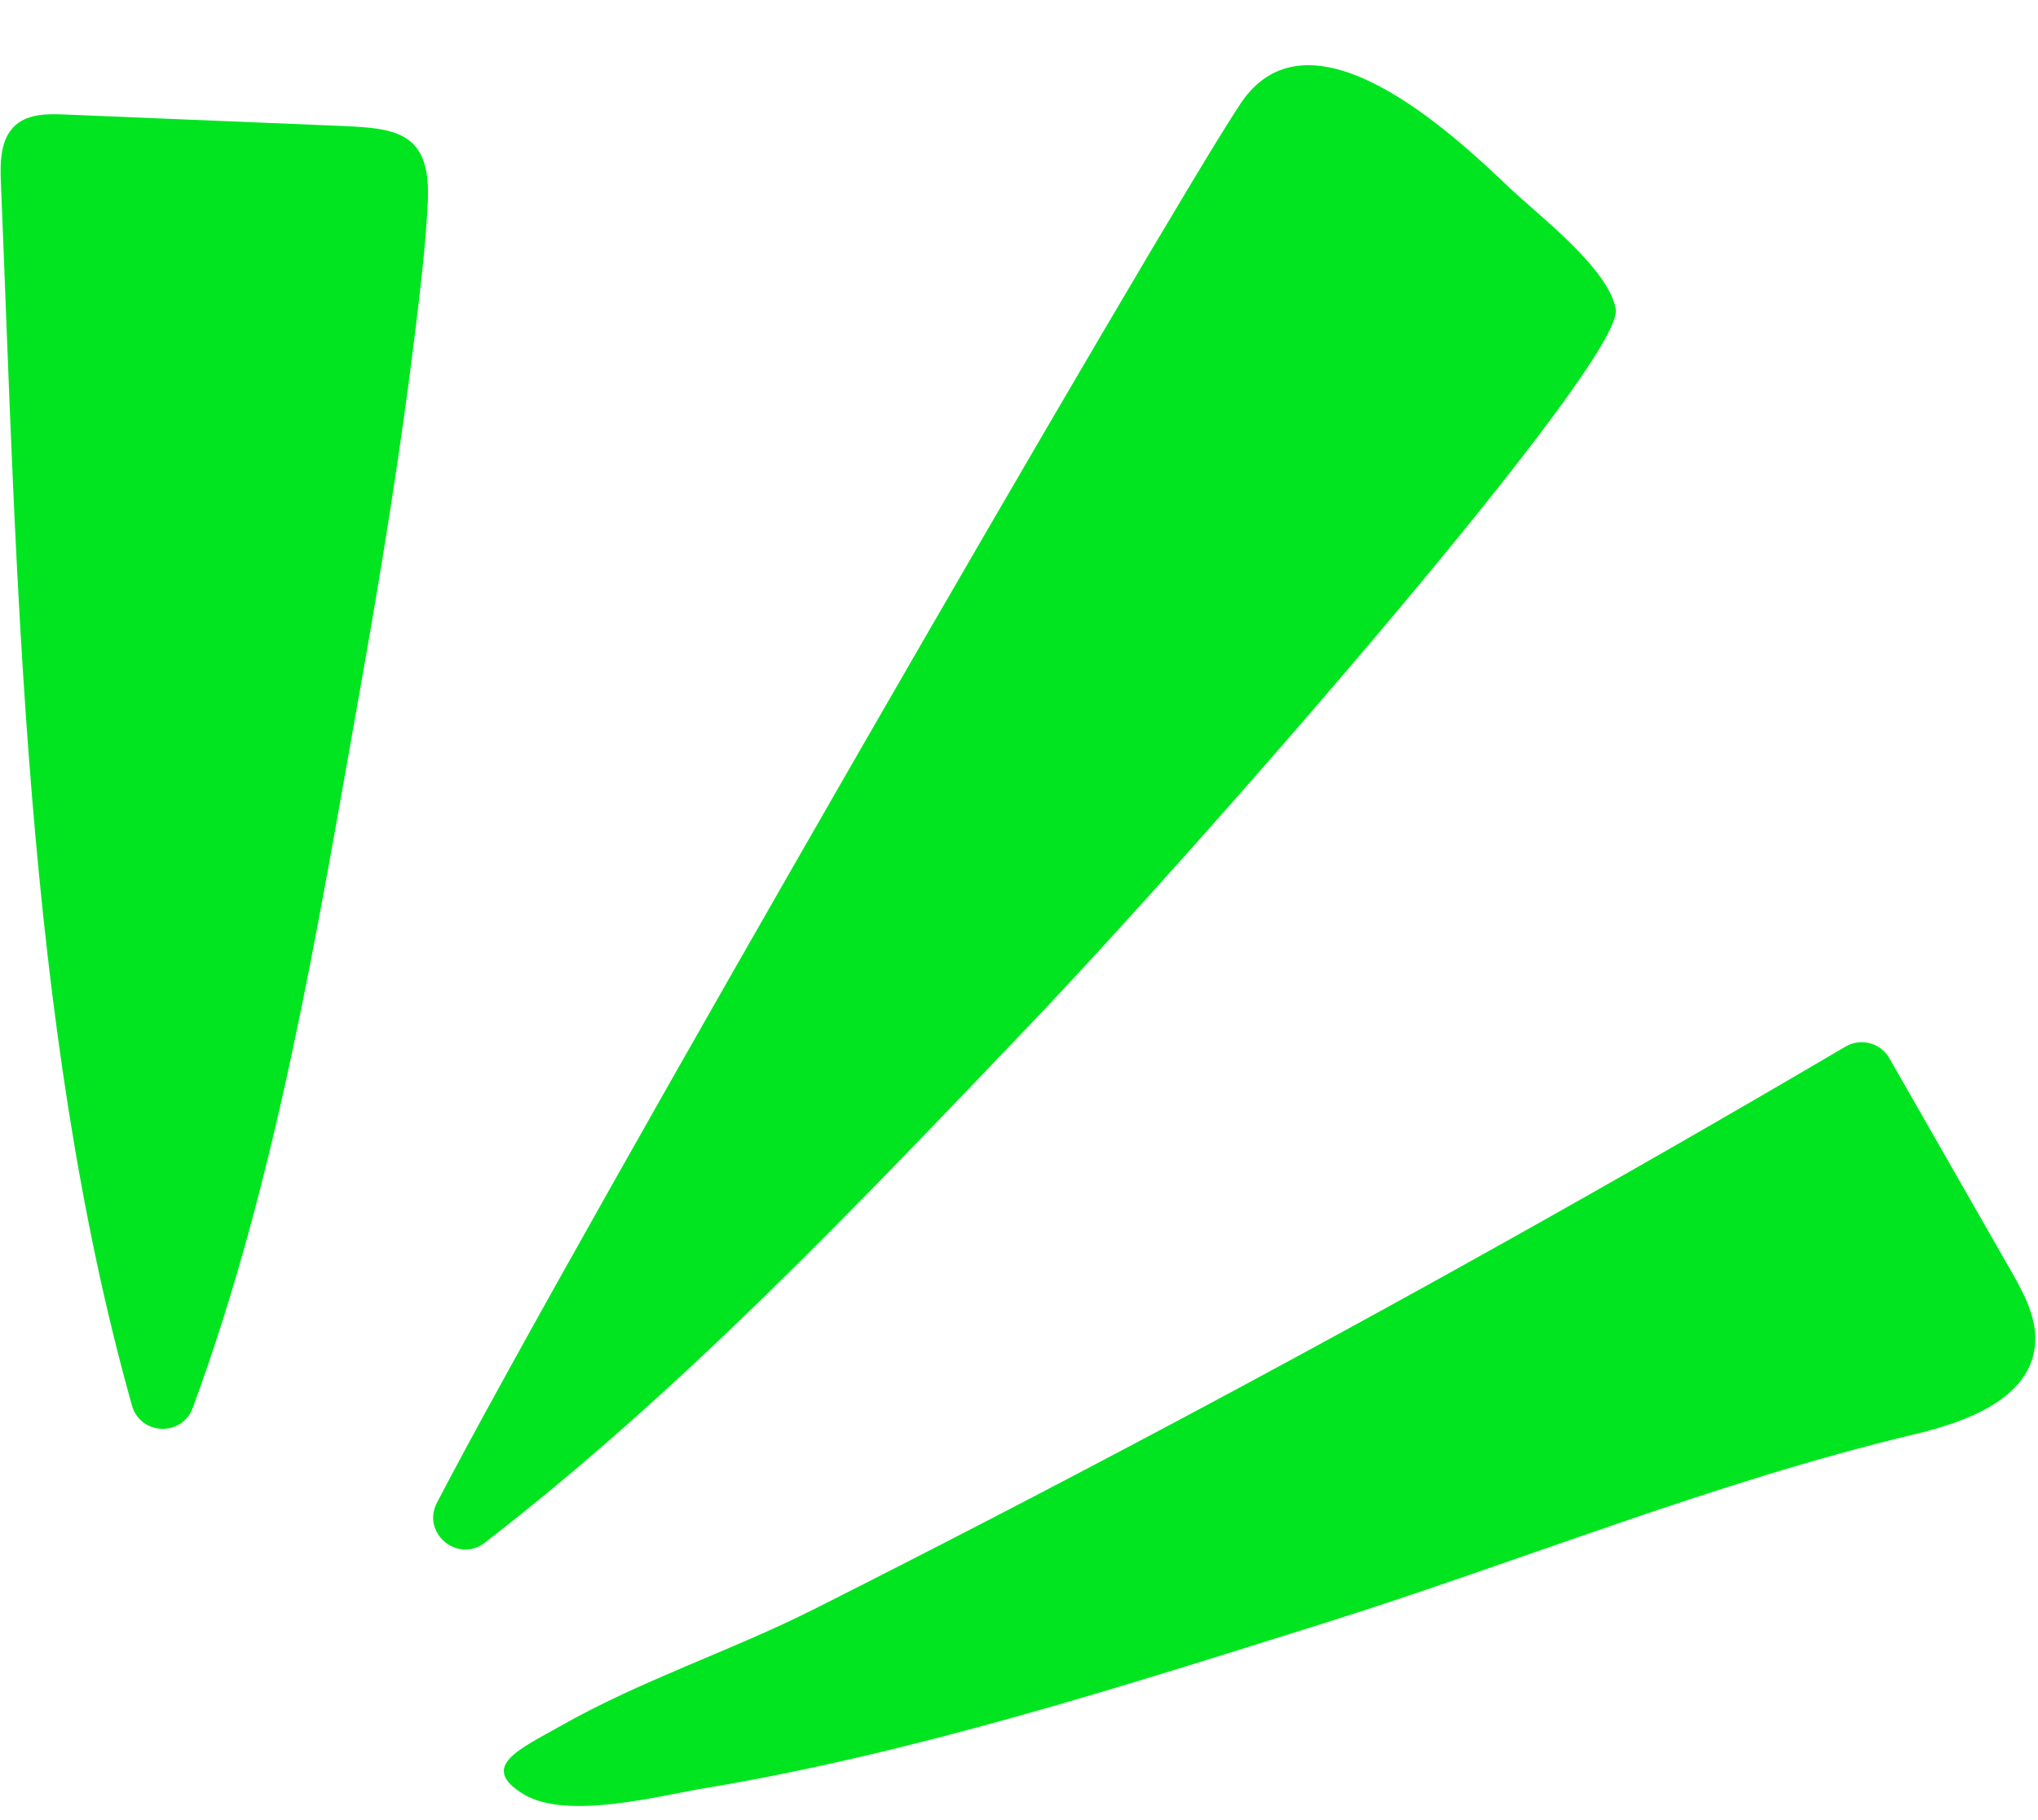 <?xml version="1.0" encoding="UTF-8" standalone="no"?><svg xmlns="http://www.w3.org/2000/svg" xmlns:xlink="http://www.w3.org/1999/xlink" fill="#000000" height="894.7" preserveAspectRatio="xMidYMid meet" version="1" viewBox="-0.3 40.1 1001.6 894.7" width="1001.6" zoomAndPan="magnify"><g id="change1_1"><path d="m940.843,745.076c25.378-6.033,56.069-17.356,58.955-43.28,1.47-13.21-5.356-25.769-11.954-37.308-19.862-34.731-39.724-69.462-59.586-104.193-4.343-7.595-14.05-10.163-21.59-5.727-110.008,64.732-221.41,127.094-334.102,187.031-57.241,30.444-114.814,60.262-172.71,89.449-40.938,20.638-84.966,34.874-124.89,57.586-19.422,11.049-40.635,19.918-17.667,33.582,21.218,12.622,66.312.621,88.341-3.047,103.049-17.161,204.092-49.605,303.562-80.793,96.733-30.329,192.947-69.837,291.642-93.3Z" fill="#01e520"/></g><g id="change1_2"><path d="m792.663,187.895c-7.023-19.455-38.221-43.201-51.471-55.838-27.117-25.862-97.488-91.954-131.61-41.333-34.449,51.107-327.876,558.791-395.136,688.019-7.759,14.907,10.213,29.952,23.517,19.682,96.524-74.506,182.25-164.896,266.242-252.865,86.502-90.598,294.06-328.205,289.584-353.528-.239-1.353-.62-2.734-1.127-4.137Z" fill="#01e520"/></g><g id="change1_3"><path d="m201.388,109.609c-8.282-6.903-22.095-7.128-39.671-7.841-43.406-1.761-86.81-3.587-130.217-5.384-8.369-.346-17.625-.402-23.977,5.059C-.068,107.973-.29,119.447.122,129.453c7.937,192.63,11.466,413.436,64.449,601.57,4.125,14.646,24.587,15.406,29.855,1.128,41.037-111.216,60.779-232.564,81.479-348.838,10.704-60.127,20.606-120.484,27.971-181.12,2.527-20.801,5.034-41.708,6.063-62.648.776-15.783-2.325-24.746-8.551-29.936Z" fill="#01e520"/></g></svg>